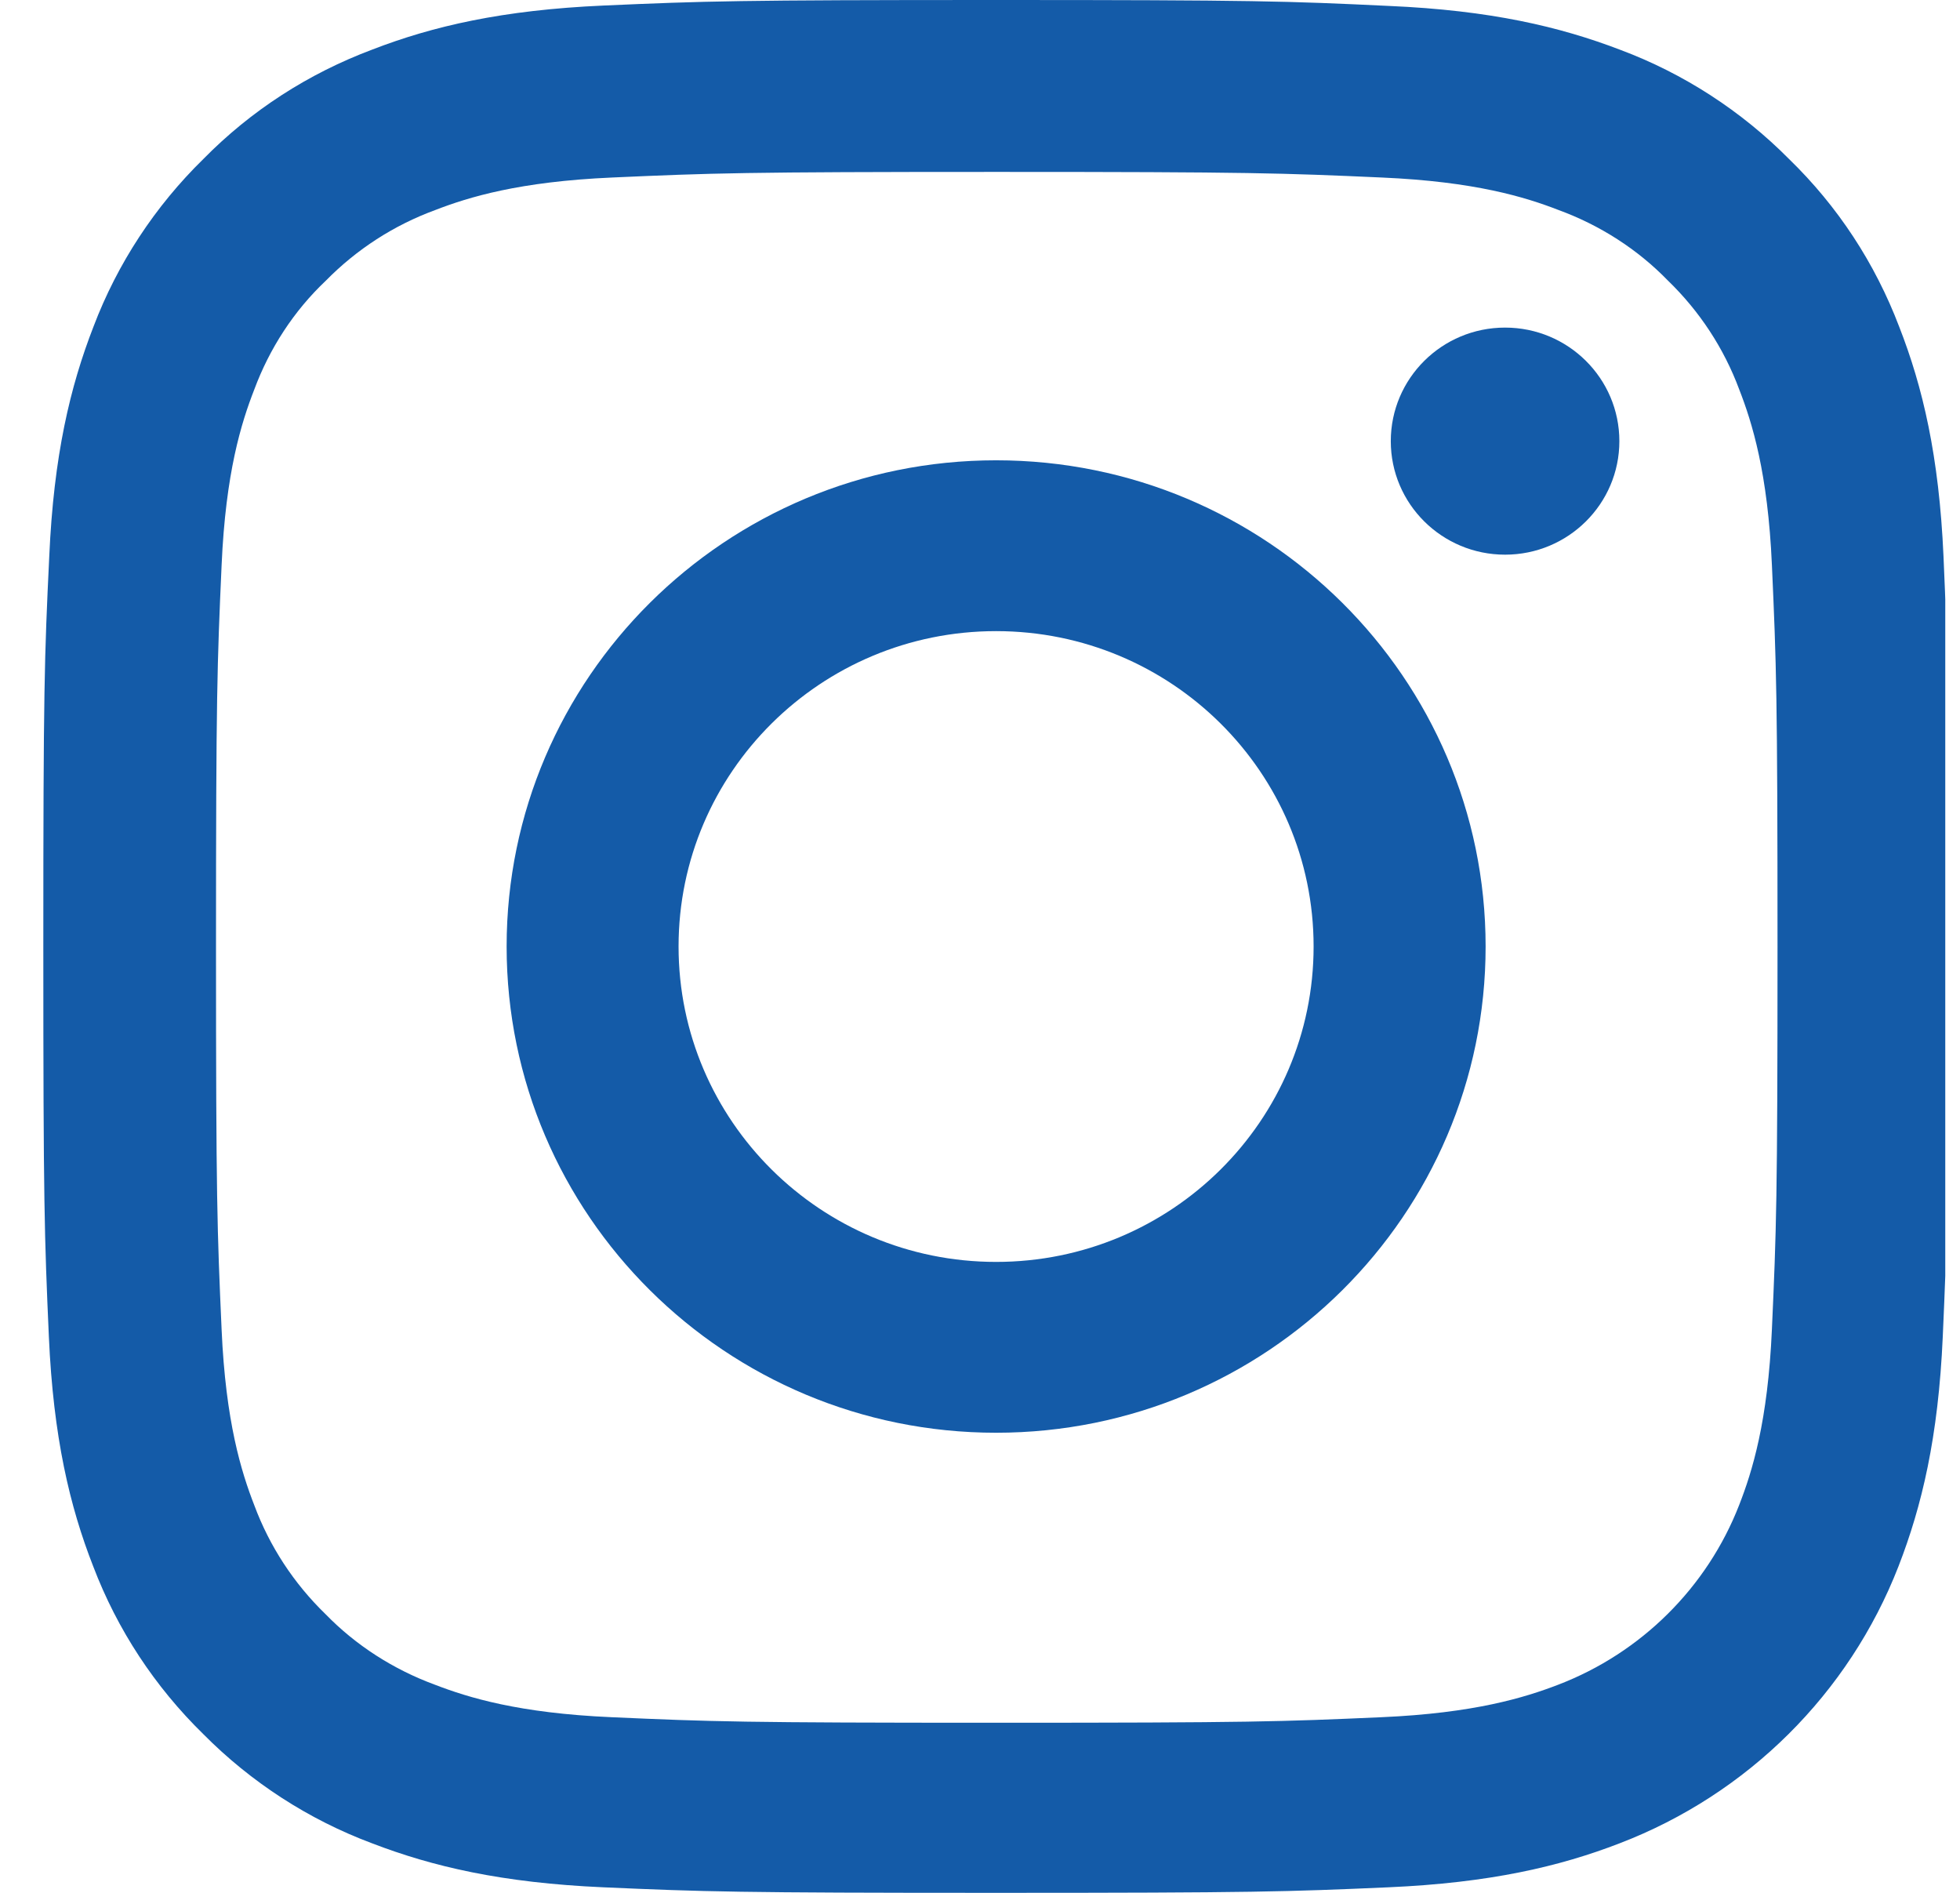 <svg width="29" height="28" viewBox="0 0 29 28" fill="none" xmlns="http://www.w3.org/2000/svg">
<g clip-path="url(#clip0_1193_1267)">
<path d="M28.756 8.232C28.69 6.744 28.448 5.722 28.101 4.835C27.743 3.894 27.192 3.052 26.47 2.352C25.765 1.641 24.912 1.088 23.976 0.738C23.078 0.394 22.053 0.153 20.555 0.088C19.046 0.016 18.567 0 14.74 0C10.912 0 10.433 0.016 8.929 0.082C7.431 0.148 6.401 0.388 5.509 0.733C4.562 1.088 3.714 1.635 3.009 2.352C2.293 3.052 1.737 3.9 1.384 4.83C1.037 5.722 0.795 6.739 0.729 8.227C0.657 9.725 0.641 10.201 0.641 14.003C0.641 17.804 0.657 18.28 0.723 19.773C0.789 21.261 1.032 22.284 1.379 23.17C1.737 24.111 2.293 24.953 3.009 25.653C3.714 26.364 4.567 26.917 5.504 27.267C6.401 27.612 7.426 27.852 8.924 27.918C10.427 27.984 10.907 28 14.734 28C18.562 28 19.041 27.984 20.545 27.918C22.043 27.852 23.072 27.612 23.965 27.267C25.859 26.54 27.357 25.052 28.09 23.17C28.436 22.279 28.679 21.261 28.745 19.773C28.811 18.28 28.828 17.804 28.828 14.003C28.828 10.201 28.822 9.725 28.756 8.232ZM26.217 19.664C26.157 21.032 25.925 21.77 25.733 22.262C25.259 23.482 24.284 24.45 23.056 24.921C22.56 25.112 21.811 25.342 20.44 25.402C18.953 25.468 18.507 25.484 14.745 25.484C10.984 25.484 10.532 25.468 9.05 25.402C7.674 25.342 6.93 25.112 6.434 24.921C5.823 24.696 5.267 24.341 4.815 23.876C4.347 23.422 3.989 22.875 3.763 22.268C3.571 21.775 3.339 21.032 3.279 19.67C3.213 18.193 3.196 17.75 3.196 14.014C3.196 10.278 3.213 9.829 3.279 8.358C3.339 6.99 3.571 6.252 3.763 5.76C3.989 5.153 4.347 4.6 4.821 4.152C5.278 3.687 5.829 3.331 6.44 3.107C6.936 2.915 7.685 2.686 9.056 2.626C10.543 2.56 10.989 2.543 14.751 2.543C18.518 2.543 18.964 2.56 20.445 2.626C21.822 2.686 22.566 2.915 23.061 3.107C23.673 3.331 24.229 3.687 24.68 4.152C25.149 4.606 25.507 5.153 25.733 5.76C25.925 6.252 26.157 6.996 26.217 8.358C26.283 9.835 26.3 10.278 26.3 14.014C26.3 17.75 26.283 18.187 26.217 19.664Z" fill="#145BA8"/>
<path d="M14.738 6.809C10.74 6.809 7.496 10.03 7.496 14.001C7.496 17.973 10.74 21.194 14.738 21.194C18.737 21.194 21.981 17.973 21.981 14.001C21.981 10.03 18.737 6.809 14.738 6.809ZM14.738 18.667C12.145 18.667 10.04 16.578 10.04 14.001C10.04 11.425 12.145 9.336 14.738 9.336C17.332 9.336 19.436 11.425 19.436 14.001C19.436 16.578 17.332 18.667 14.738 18.667V18.667Z" fill="#145BA8"/>
<path d="M23.96 6.526C23.96 7.453 23.203 8.205 22.269 8.205C21.335 8.205 20.578 7.453 20.578 6.526C20.578 5.598 21.335 4.846 22.269 4.846C23.203 4.846 23.96 5.598 23.96 6.526V6.526Z" fill="#145BA8"/>
</g>
<defs>
<clipPath id="clip0_1193_1267">
<rect width="28.192" height="28" fill="white" transform="translate(0.59)"/>
</clipPath>
</defs>
</svg>
